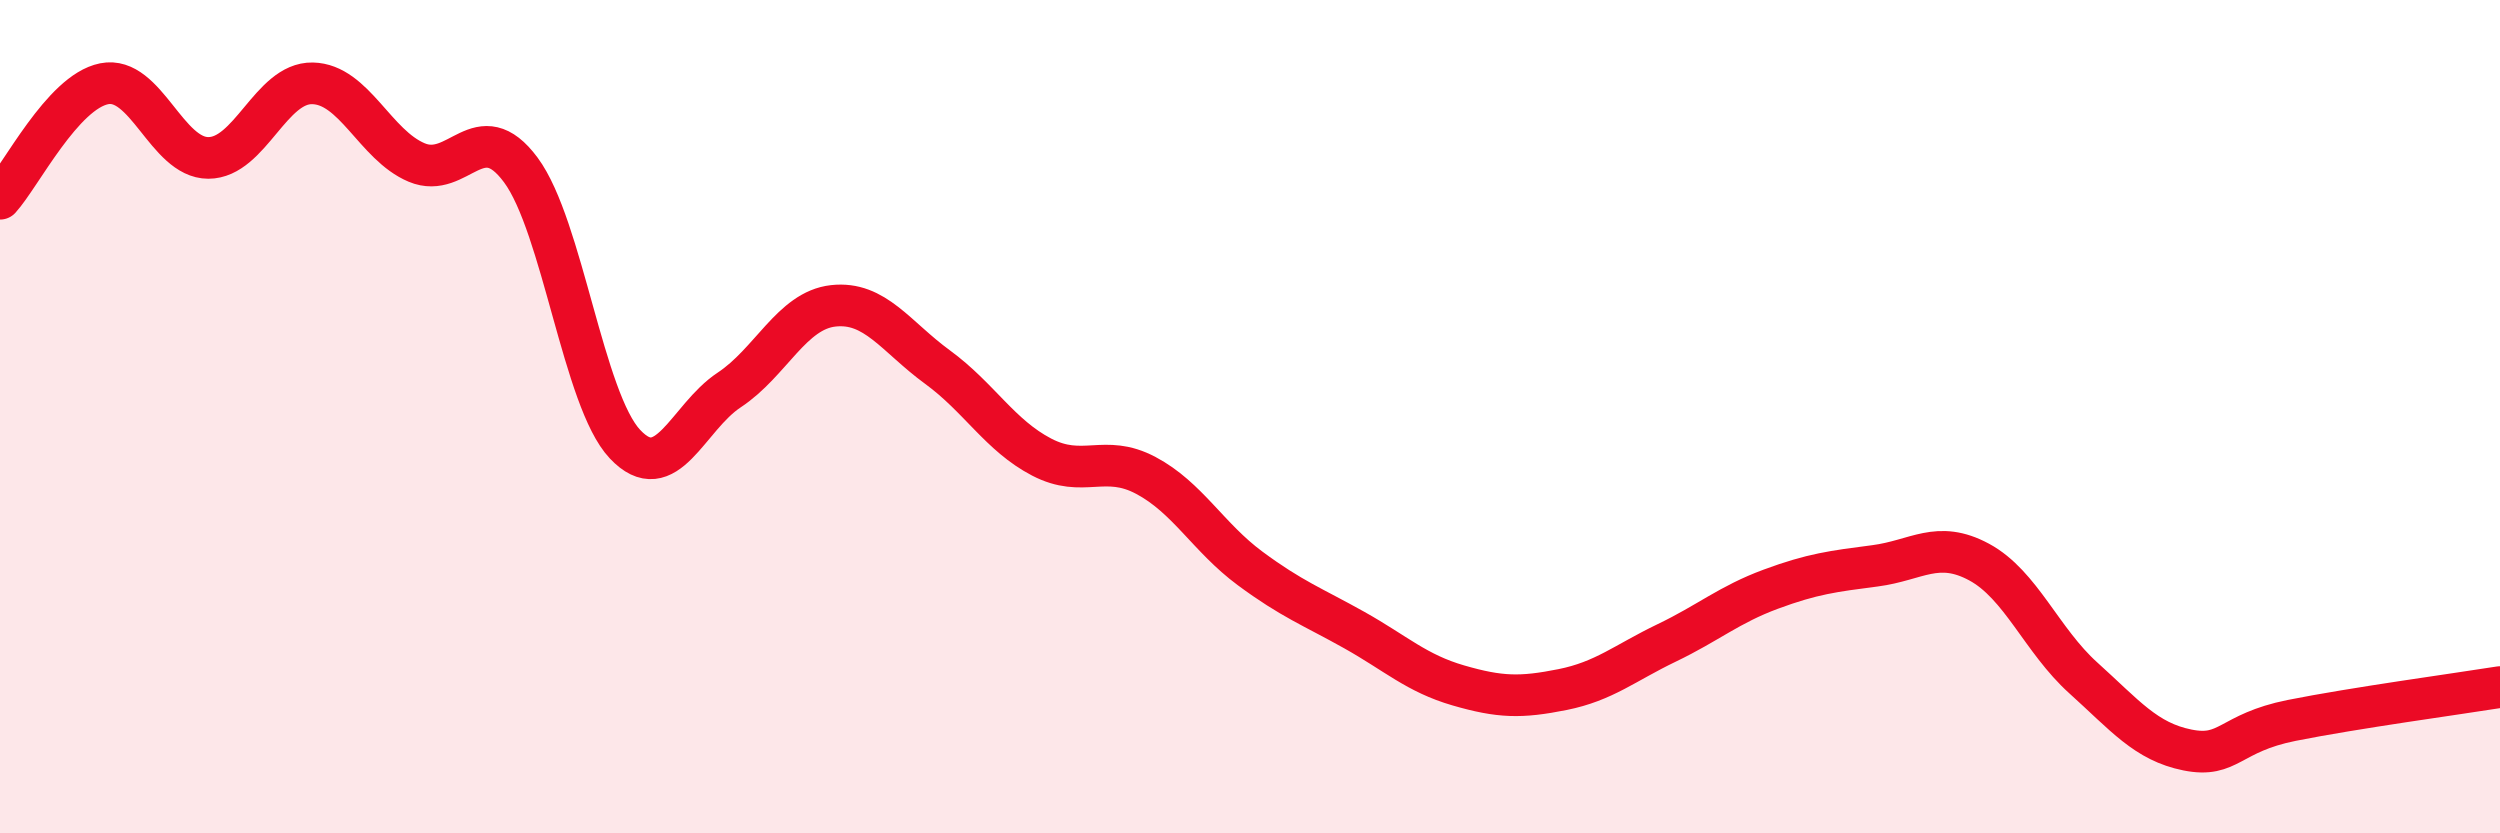
    <svg width="60" height="20" viewBox="0 0 60 20" xmlns="http://www.w3.org/2000/svg">
      <path
        d="M 0,4.77 C 0.5,4.22 1.5,2.21 2.5,2.01 C 3.5,1.81 4,3.79 5,3.79 C 6,3.79 6.5,1.98 7.5,2 C 8.5,2.02 9,3.48 10,3.9 C 11,4.32 11.5,2.73 12.5,4.08 C 13.5,5.43 14,9.6 15,10.66 C 16,11.72 16.5,10.02 17.5,9.36 C 18.5,8.7 19,7.45 20,7.34 C 21,7.23 21.5,8.08 22.5,8.81 C 23.5,9.54 24,10.45 25,10.97 C 26,11.49 26.5,10.88 27.5,11.41 C 28.5,11.94 29,12.9 30,13.64 C 31,14.38 31.5,14.56 32.5,15.12 C 33.5,15.68 34,16.16 35,16.45 C 36,16.74 36.5,16.75 37.5,16.55 C 38.5,16.35 39,15.91 40,15.43 C 41,14.95 41.5,14.51 42.5,14.14 C 43.5,13.77 44,13.71 45,13.58 C 46,13.45 46.5,12.95 47.5,13.49 C 48.5,14.03 49,15.37 50,16.27 C 51,17.17 51.5,17.8 52.5,18 C 53.5,18.2 53.5,17.59 55,17.29 C 56.5,16.99 59,16.65 60,16.49L60 20L0 20Z"
        fill="#EB0A25"
        opacity="0.1"
        stroke-linecap="round"
        stroke-linejoin="round"
      />
      <path
        d="M 0,4.77 C 0.5,4.22 1.5,2.21 2.5,2.01 C 3.5,1.81 4,3.79 5,3.79 C 6,3.79 6.5,1.98 7.5,2 C 8.5,2.02 9,3.48 10,3.9 C 11,4.32 11.5,2.73 12.5,4.08 C 13.5,5.43 14,9.6 15,10.66 C 16,11.72 16.5,10.02 17.5,9.36 C 18.5,8.7 19,7.45 20,7.34 C 21,7.23 21.5,8.08 22.5,8.81 C 23.5,9.54 24,10.45 25,10.97 C 26,11.49 26.5,10.88 27.5,11.41 C 28.5,11.94 29,12.9 30,13.64 C 31,14.38 31.5,14.56 32.5,15.12 C 33.5,15.68 34,16.16 35,16.45 C 36,16.74 36.5,16.75 37.5,16.55 C 38.5,16.35 39,15.91 40,15.43 C 41,14.95 41.5,14.51 42.5,14.14 C 43.5,13.77 44,13.71 45,13.58 C 46,13.45 46.5,12.95 47.5,13.49 C 48.5,14.03 49,15.37 50,16.27 C 51,17.17 51.5,17.8 52.5,18 C 53.5,18.2 53.5,17.59 55,17.29 C 56.5,16.99 59,16.65 60,16.49"
        stroke="#EB0A25"
        stroke-width="1"
        fill="none"
        stroke-linecap="round"
        stroke-linejoin="round"
      />
    </svg>
  